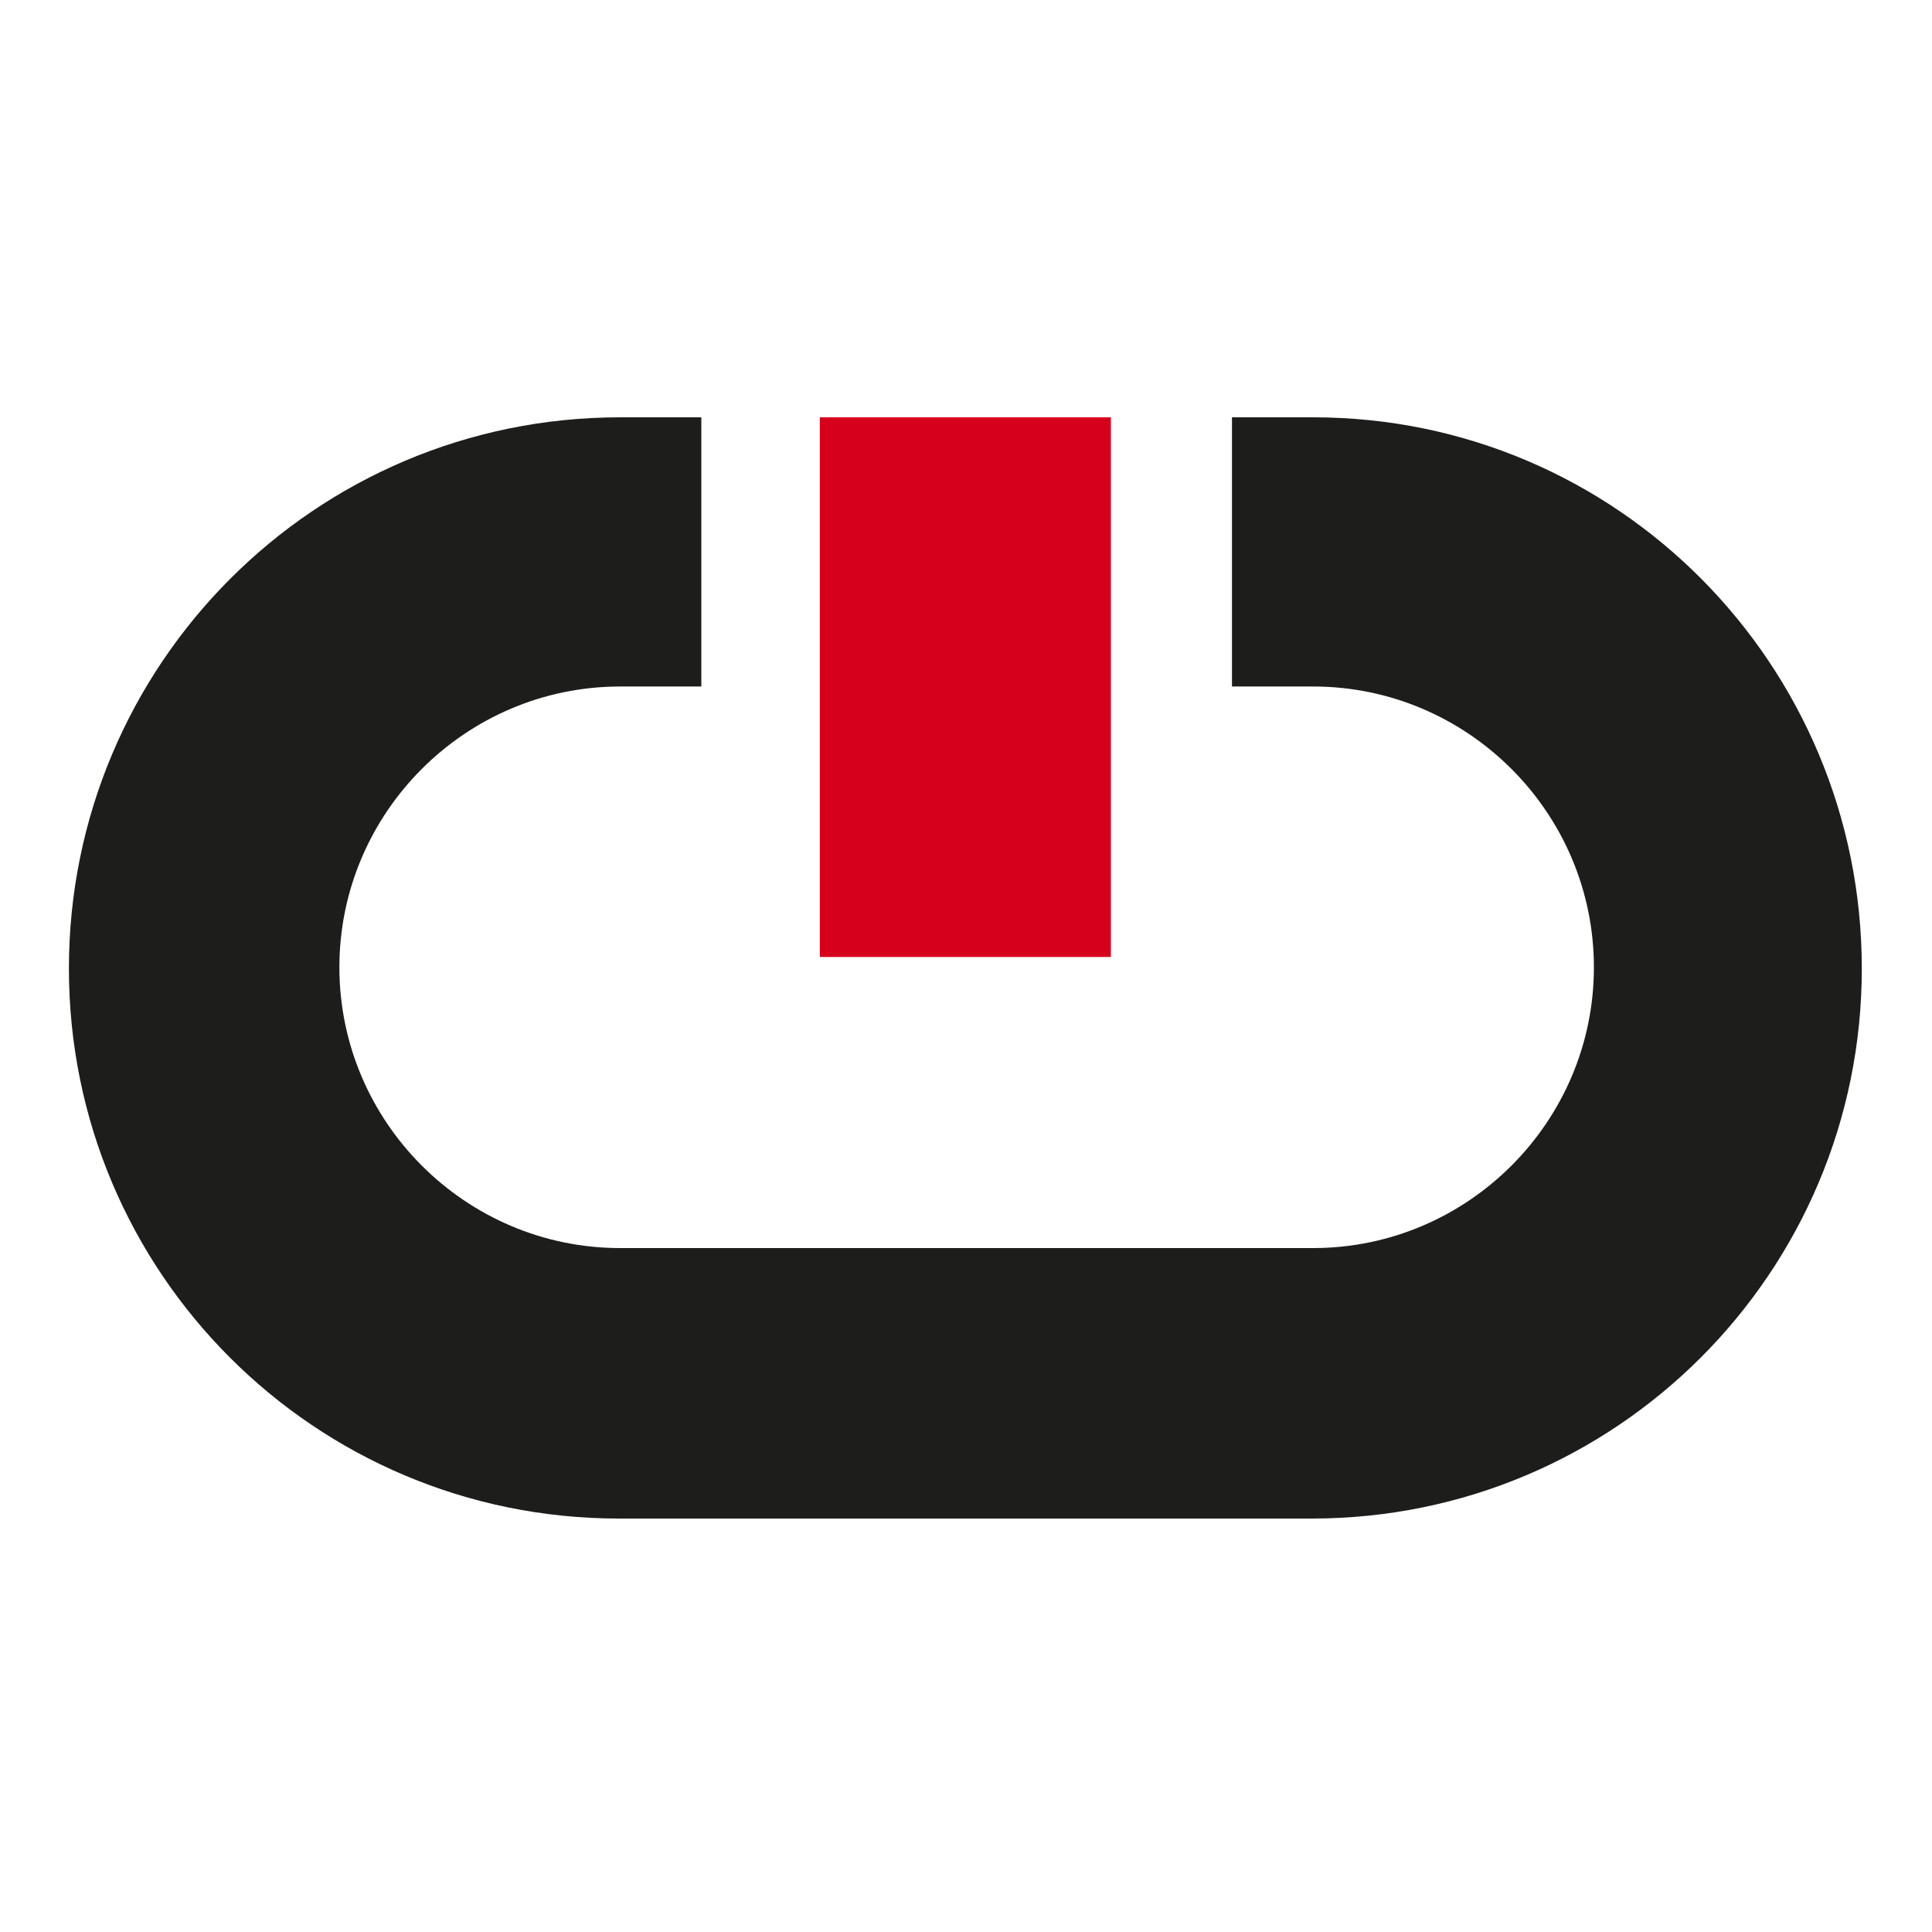 <?xml version="1.0" encoding="UTF-8"?>
<svg xmlns="http://www.w3.org/2000/svg" version="1.1" viewBox="0 0 150 150">
  <defs>
    <style>
      .cls-1 {
      fill: #d6001c;
      }

      .cls-2 {
      fill: #1d1e1c;
      }
    </style>
  </defs>
  <!-- Generator: Adobe Illustrator 28.7.8, SVG Export Plug-In . SVG Version: 1.2.0 Build 200)  -->
  <g>
    <g id="Ebene_1">
      <g transform="translate(4.15, 31)">
        <rect class="cls-1" x="59.5" y="1.4" width="22.6" height="41.9" />
        <path class="cls-2"
          d="M97.8,1.4h-6.3v20.9h6.3c12,0,21.8,9.8,21.8,21.8s-9.8,21.8-21.8,21.8h-53.8c-12,0-21.8-9.8-21.8-21.8s9.8-21.8,21.8-21.8h6.3V1.4h-6.3C20.3,1.4,1.2,20.6,1.2,44.2s19.1,42.7,42.7,42.7h53.8c23.6,0,42.7-19.1,42.7-42.7S121.4,1.4,97.8,1.4" />
      </g>
    </g>
  </g>
</svg>
